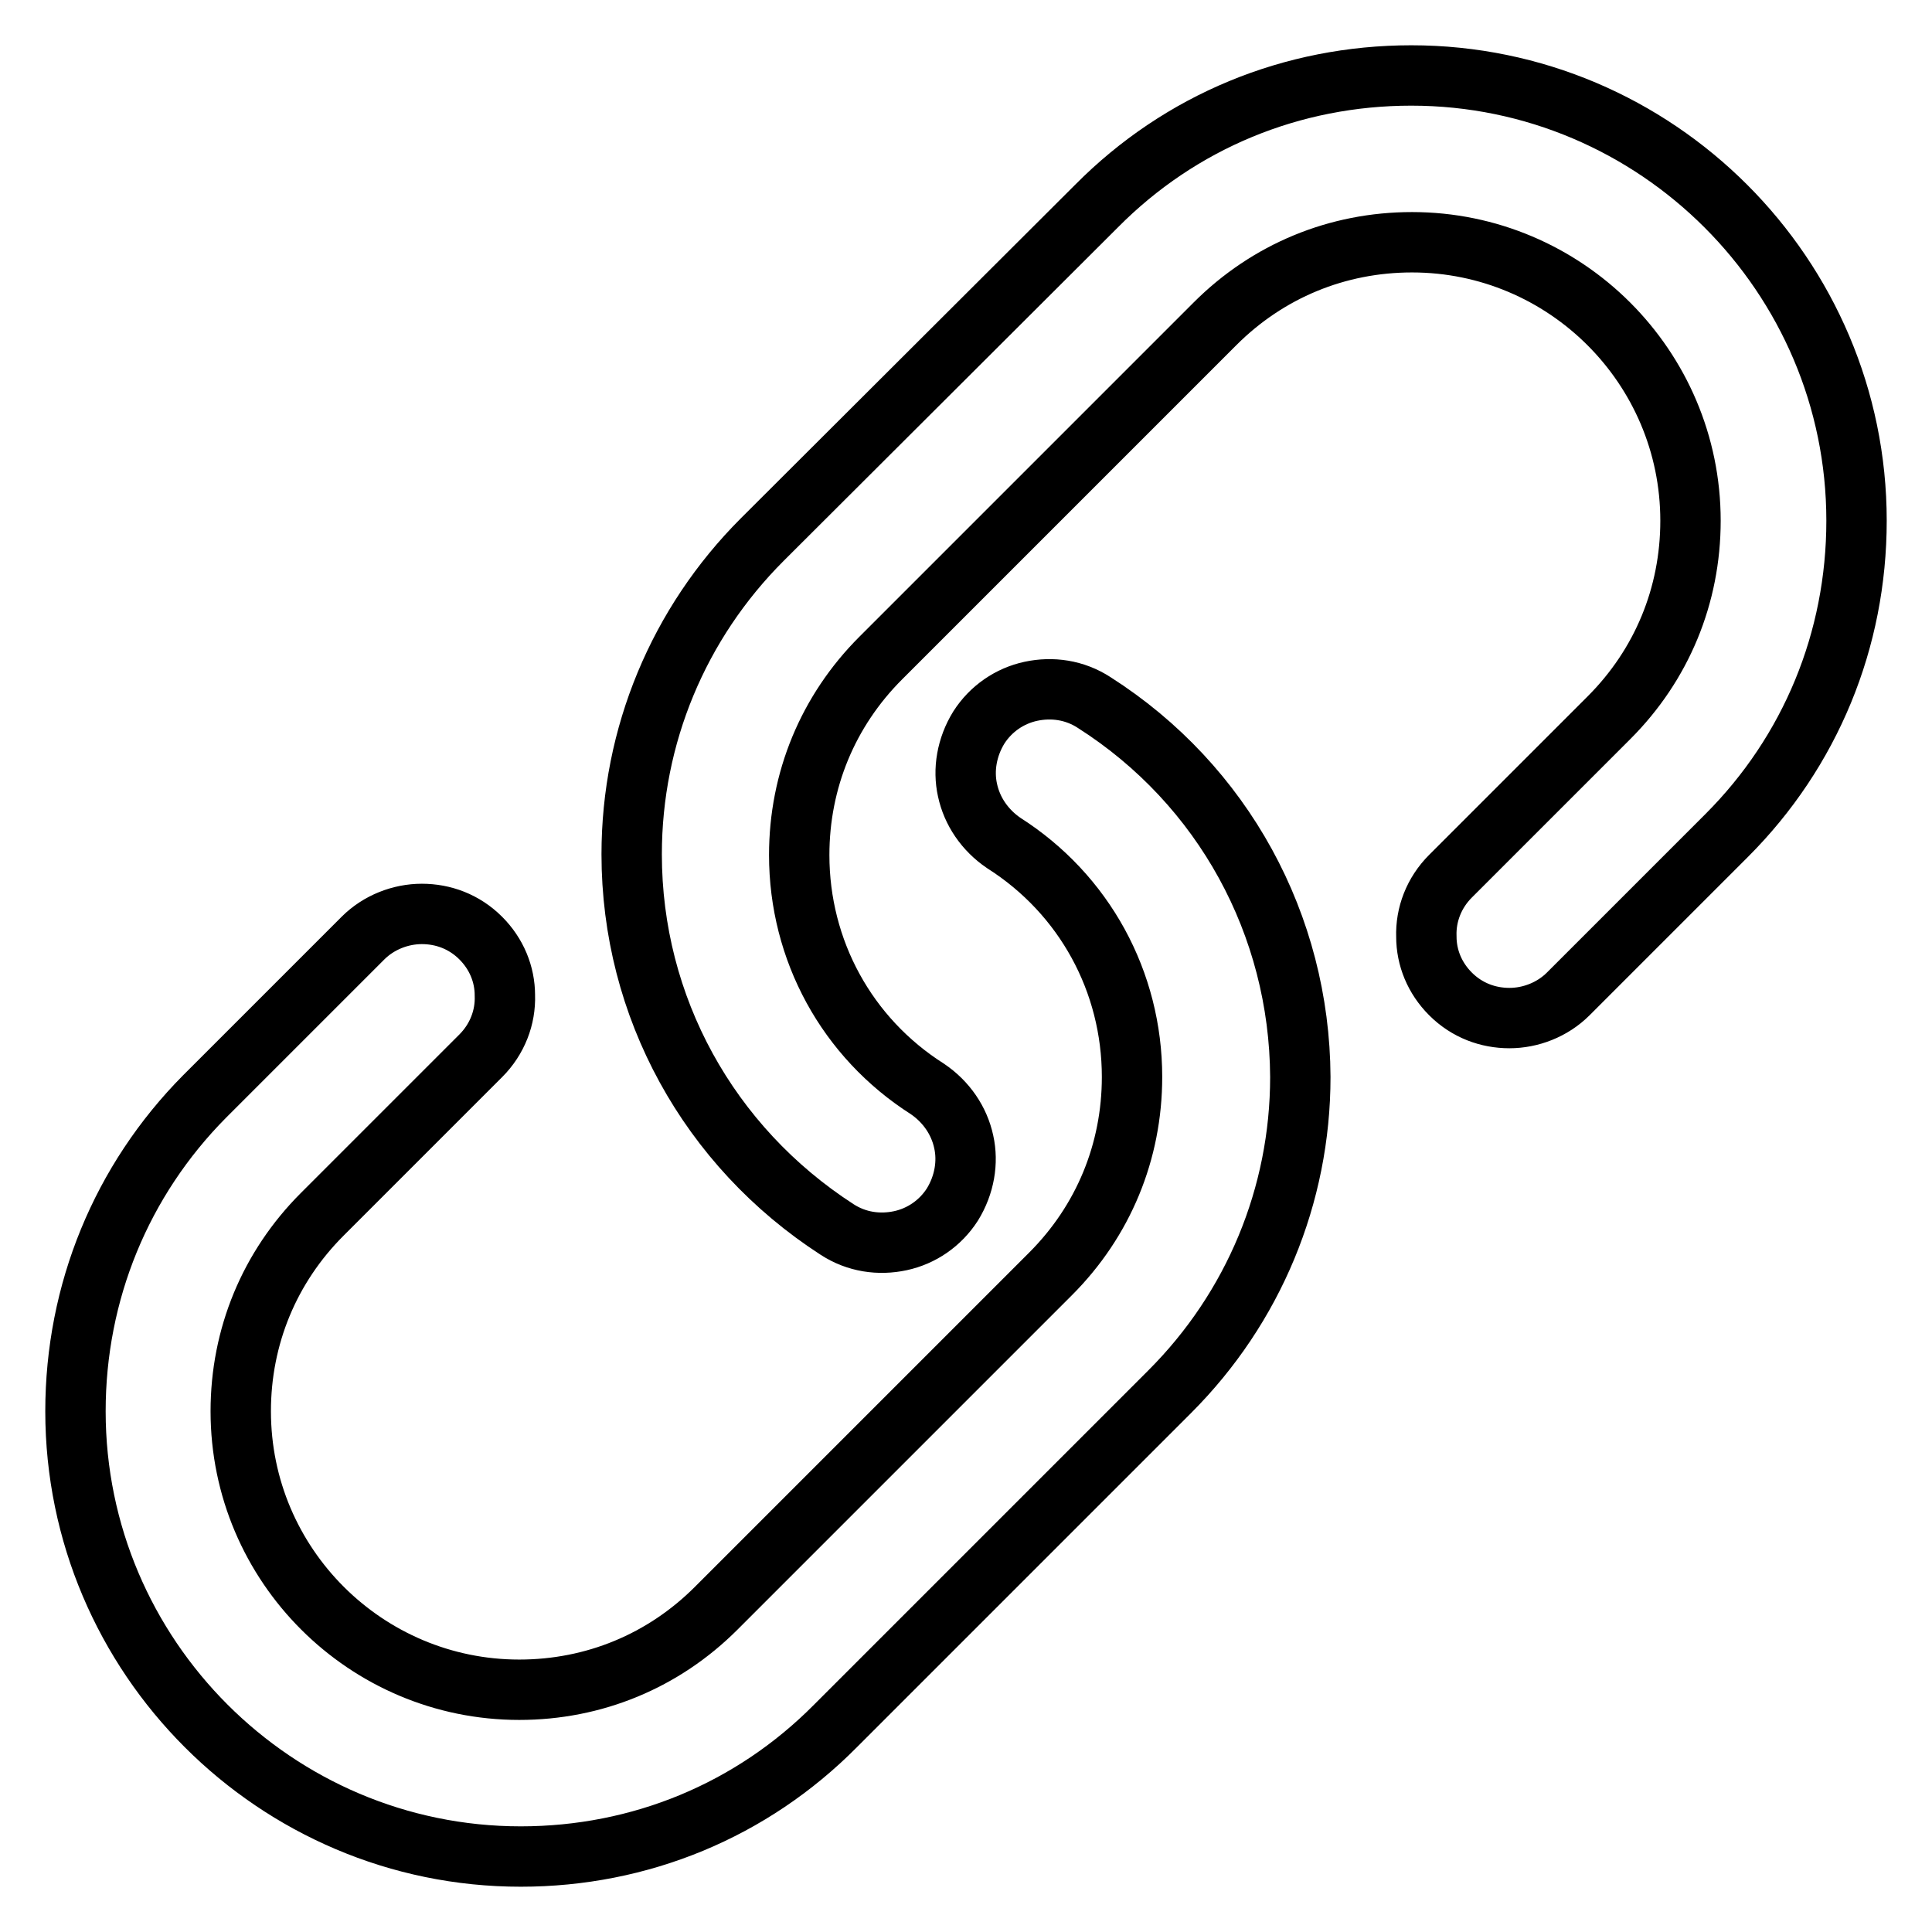 <?xml version="1.0" encoding="utf-8"?>
<!-- Svg Vector Icons : http://www.onlinewebfonts.com/icon -->
<!DOCTYPE svg PUBLIC "-//W3C//DTD SVG 1.1//EN" "http://www.w3.org/Graphics/SVG/1.1/DTD/svg11.dtd">
<svg version="1.1" xmlns="http://www.w3.org/2000/svg" xmlns:xlink="http://www.w3.org/1999/xlink" x="0px" y="0px" viewBox="0 0 256 256" enable-background="new 0 0 256 256" xml:space="preserve">
<g> <path stroke-width="8" fill-opacity="0" stroke="#000000"  d="M187,10c-15.8,0-30.6,6.1-41.7,17.3L101,71.5c-11.1,11.1-17.3,26-17.3,41.7c0,20.2,10.2,38.7,27.2,49.7 c2.6,1.7,5.6,2.1,8.4,1.5c2.8-0.6,5.3-2.3,6.9-4.8c1.6-2.6,2.1-5.6,1.5-8.3c-0.6-2.8-2.3-5.3-4.8-7c-10.7-6.8-17-18.4-17-31 c0-9.9,3.8-19.1,10.8-26.1l44.3-44.3c7-7,16.2-10.8,26.1-10.8c20.3,0,36.9,16.5,36.9,36.9c0,9.9-3.8,19.1-10.8,26.1l-21,21 c-2.2,2.2-3.3,5.1-3.2,8c0,2.8,1.1,5.5,3.2,7.6c2.2,2.2,5,3.2,7.8,3.2c2.8,0,5.7-1.1,7.8-3.2l21-21C239.9,99.6,246,84.8,246,69 C246,36.5,219.5,10,187,10z M145,93.1c-2.6-1.7-5.6-2.1-8.4-1.5c-2.8,0.6-5.3,2.3-6.9,4.8c-1.6,2.6-2.1,5.6-1.5,8.3 c0.6,2.8,2.3,5.3,4.8,7c10.7,6.8,17,18.4,17,31c0,9.9-3.8,19.1-10.8,26.1l-44.3,44.3c-7,7-16.2,10.8-26.1,10.8 c-20.3,0-36.9-16.5-36.9-36.9c0-9.9,3.8-19.1,10.8-26.1l21-21c2.2-2.2,3.3-5.1,3.2-8c0-2.8-1.1-5.5-3.2-7.6c-2.2-2.2-5-3.2-7.8-3.2 c-2.8,0-5.7,1.1-7.8,3.2l-21,21C16.1,156.4,10,171.2,10,187c0,32.5,26.5,59,59,59c15.8,0,30.6-6.1,41.7-17.3l44.3-44.3 c11.1-11.1,17.3-26,17.3-41.7C172.2,122.6,162.1,104,145,93.1z"/></g>
</svg>